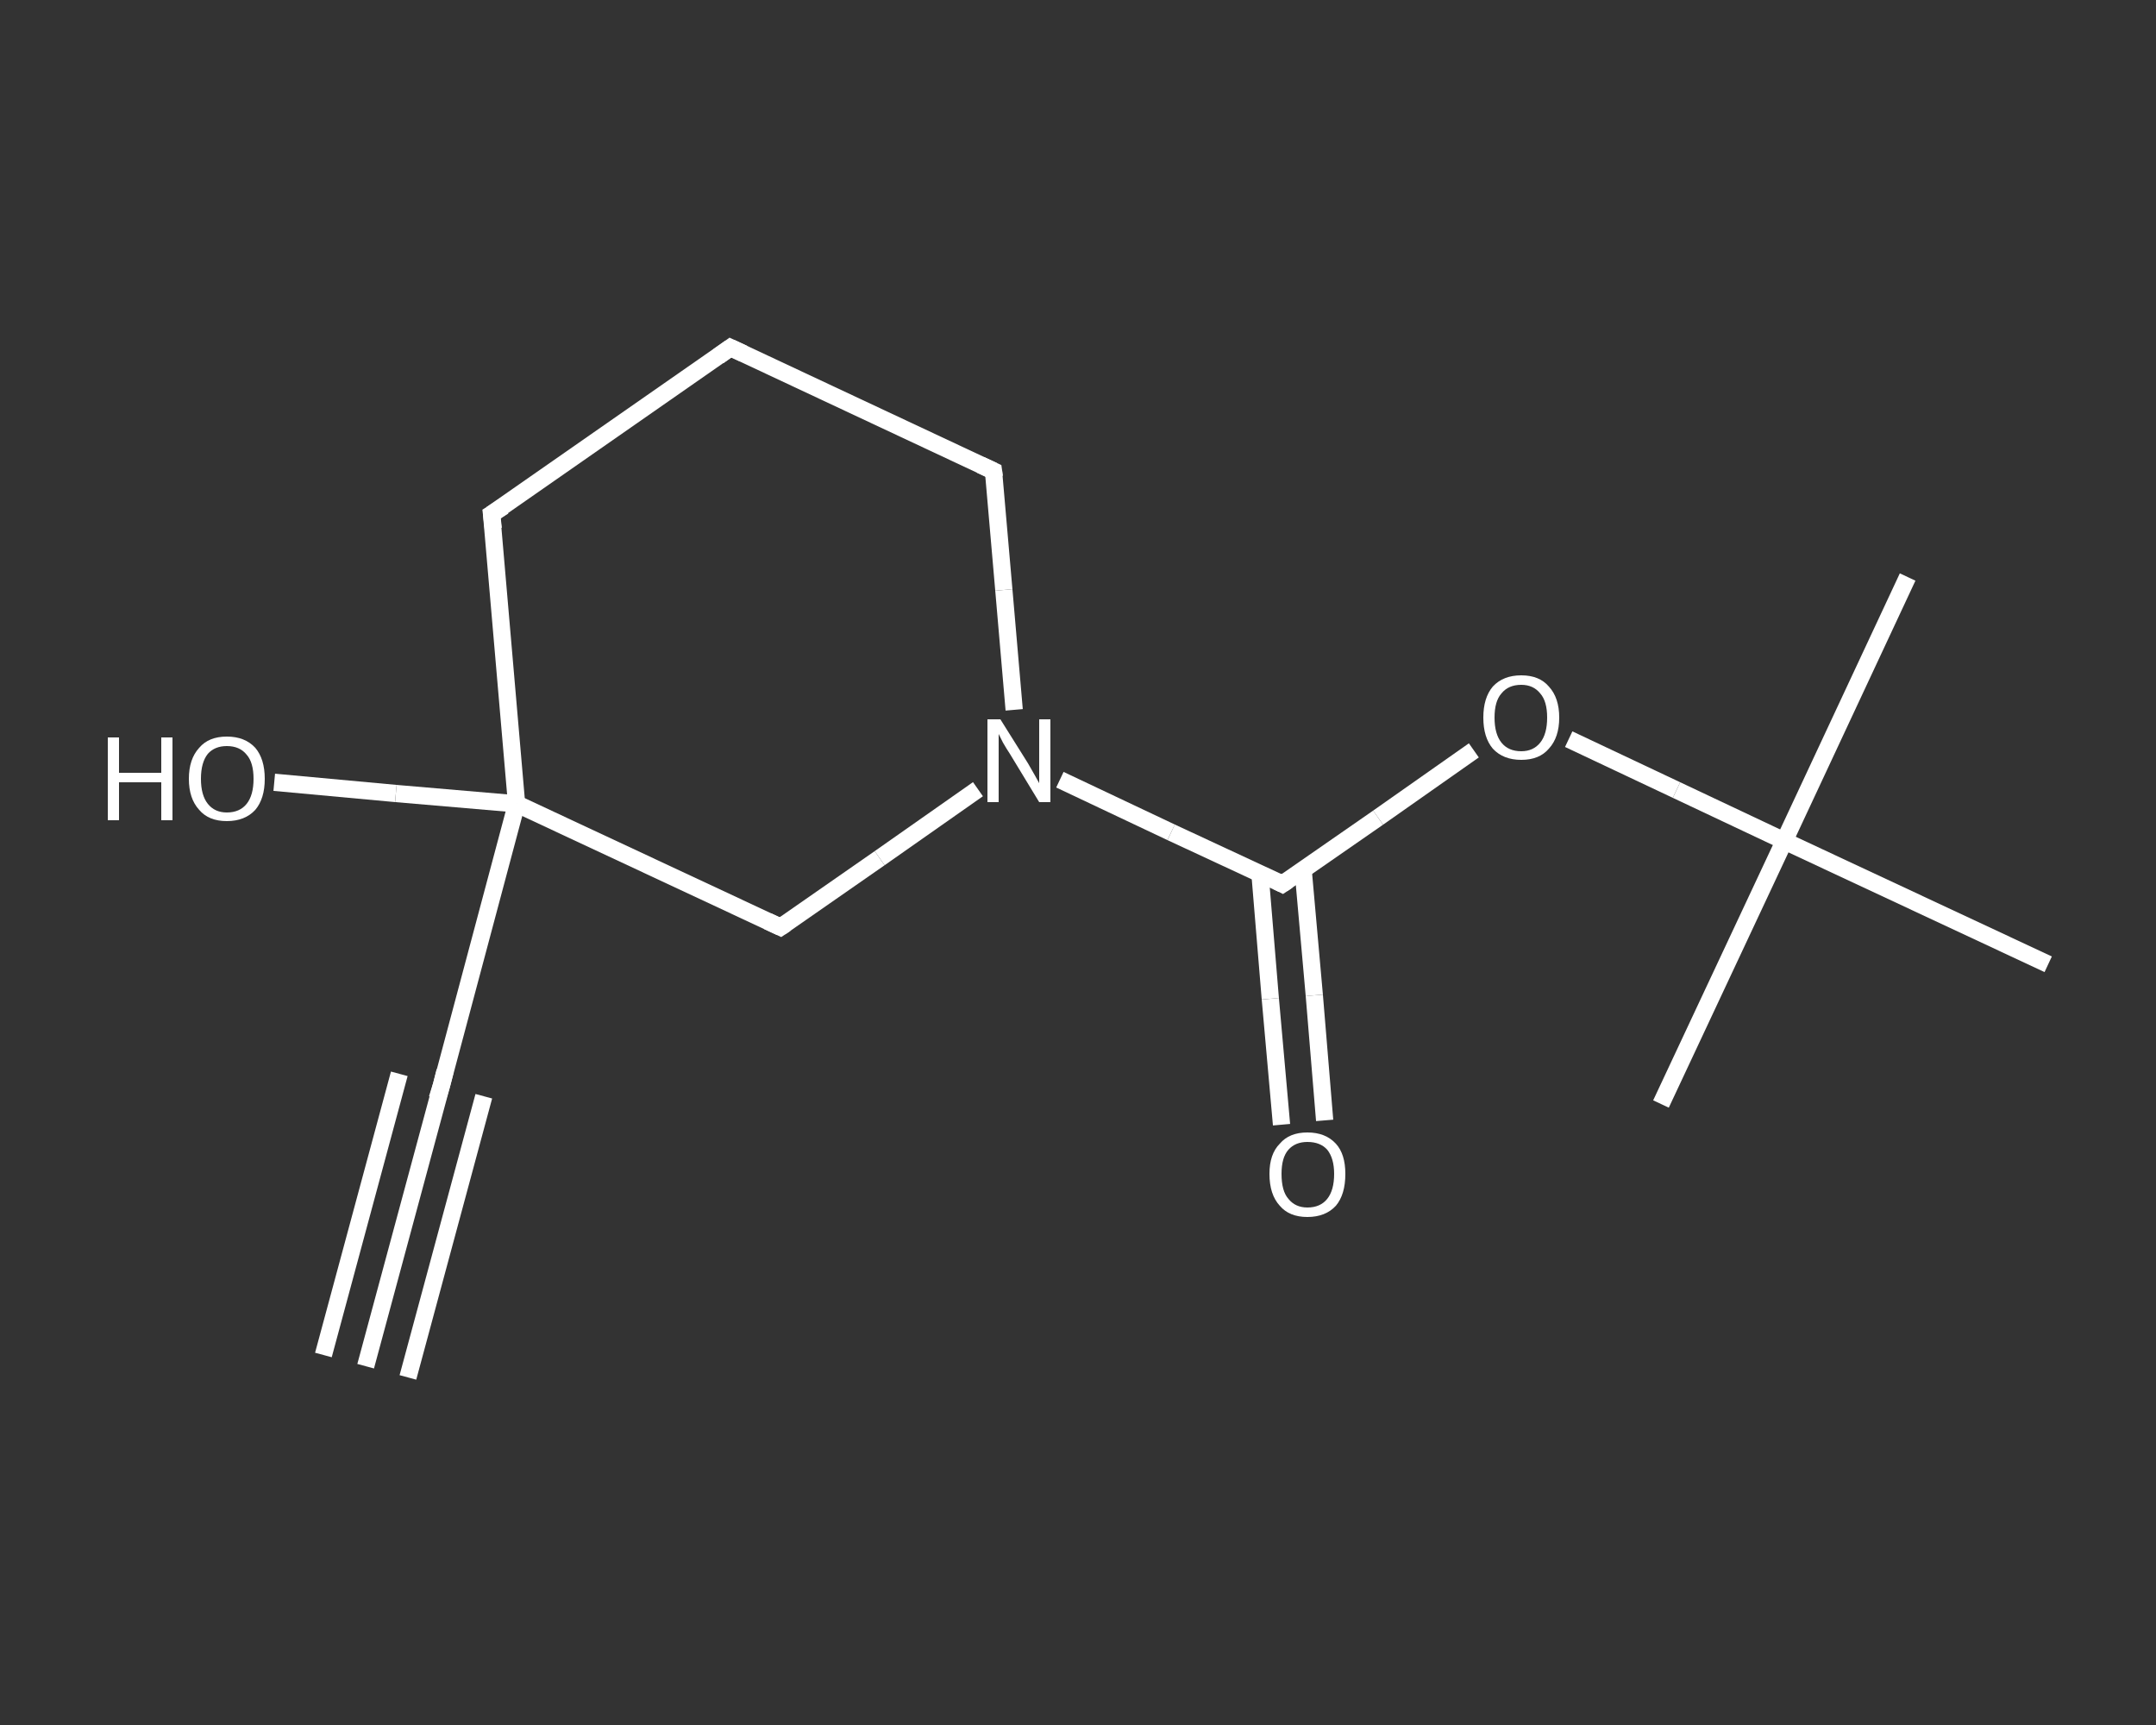 <?xml version='1.0' encoding='iso-8859-1'?>
<svg version='1.1' baseProfile='full'
              xmlns='http://www.w3.org/2000/svg'
                      xmlns:rdkit='http://www.rdkit.org/xml'
                      xmlns:xlink='http://www.w3.org/1999/xlink'
                  xml:space='preserve'
width='250px' height='200px' viewBox='0 0 250 200'>
<rect x="0" y="0" width="250" height="200" fill="#333333" stroke="none"/>
<!-- END OF HEADER -->
<rect style='opacity:1.0;fill:transparent;stroke:none' width='250.0' height='200.0' x='0.0' y='0.0'> </rect>
<path class='bond-0 atom-0 atom-1' d='M 42.4,158.4 L 51.2,125.8' style='fill:none;fill-rule:evenodd;stroke:#FFFFFF;stroke-width:2.0px;stroke-linecap:butt;stroke-linejoin:miter;stroke-opacity:1' />
<path class='bond-0 atom-0 atom-1' d='M 37.5,157.1 L 46.3,124.5' style='fill:none;fill-rule:evenodd;stroke:#FFFFFF;stroke-width:2.0px;stroke-linecap:butt;stroke-linejoin:miter;stroke-opacity:1' />
<path class='bond-0 atom-0 atom-1' d='M 47.3,159.7 L 56.1,127.1' style='fill:none;fill-rule:evenodd;stroke:#FFFFFF;stroke-width:2.0px;stroke-linecap:butt;stroke-linejoin:miter;stroke-opacity:1' />
<path class='bond-1 atom-1 atom-2' d='M 51.2,125.8 L 59.9,93.2' style='fill:none;fill-rule:evenodd;stroke:#FFFFFF;stroke-width:2.0px;stroke-linecap:butt;stroke-linejoin:miter;stroke-opacity:1' />
<path class='bond-2 atom-2 atom-3' d='M 59.9,93.2 L 45.9,92.0' style='fill:none;fill-rule:evenodd;stroke:#FFFFFF;stroke-width:2.0px;stroke-linecap:butt;stroke-linejoin:miter;stroke-opacity:1' />
<path class='bond-2 atom-2 atom-3' d='M 45.9,92.0 L 31.8,90.7' style='fill:none;fill-rule:evenodd;stroke:#FFFFFF;stroke-width:2.0px;stroke-linecap:butt;stroke-linejoin:miter;stroke-opacity:1' />
<path class='bond-3 atom-2 atom-4' d='M 59.9,93.2 L 57.0,59.6' style='fill:none;fill-rule:evenodd;stroke:#FFFFFF;stroke-width:2.0px;stroke-linecap:butt;stroke-linejoin:miter;stroke-opacity:1' />
<path class='bond-4 atom-4 atom-5' d='M 57.0,59.6 L 84.7,40.3' style='fill:none;fill-rule:evenodd;stroke:#FFFFFF;stroke-width:2.0px;stroke-linecap:butt;stroke-linejoin:miter;stroke-opacity:1' />
<path class='bond-5 atom-5 atom-6' d='M 84.7,40.3 L 115.2,54.6' style='fill:none;fill-rule:evenodd;stroke:#FFFFFF;stroke-width:2.0px;stroke-linecap:butt;stroke-linejoin:miter;stroke-opacity:1' />
<path class='bond-6 atom-6 atom-7' d='M 115.2,54.6 L 116.4,68.4' style='fill:none;fill-rule:evenodd;stroke:#FFFFFF;stroke-width:2.0px;stroke-linecap:butt;stroke-linejoin:miter;stroke-opacity:1' />
<path class='bond-6 atom-6 atom-7' d='M 116.4,68.4 L 117.6,82.3' style='fill:none;fill-rule:evenodd;stroke:#FFFFFF;stroke-width:2.0px;stroke-linecap:butt;stroke-linejoin:miter;stroke-opacity:1' />
<path class='bond-7 atom-7 atom-8' d='M 122.9,90.4 L 135.8,96.5' style='fill:none;fill-rule:evenodd;stroke:#FFFFFF;stroke-width:2.0px;stroke-linecap:butt;stroke-linejoin:miter;stroke-opacity:1' />
<path class='bond-7 atom-7 atom-8' d='M 135.8,96.5 L 148.7,102.5' style='fill:none;fill-rule:evenodd;stroke:#FFFFFF;stroke-width:2.0px;stroke-linecap:butt;stroke-linejoin:miter;stroke-opacity:1' />
<path class='bond-8 atom-8 atom-9' d='M 146.1,101.3 L 147.3,115.8' style='fill:none;fill-rule:evenodd;stroke:#FFFFFF;stroke-width:2.0px;stroke-linecap:butt;stroke-linejoin:miter;stroke-opacity:1' />
<path class='bond-8 atom-8 atom-9' d='M 147.3,115.8 L 148.6,130.4' style='fill:none;fill-rule:evenodd;stroke:#FFFFFF;stroke-width:2.0px;stroke-linecap:butt;stroke-linejoin:miter;stroke-opacity:1' />
<path class='bond-8 atom-8 atom-9' d='M 151.1,100.8 L 152.4,115.4' style='fill:none;fill-rule:evenodd;stroke:#FFFFFF;stroke-width:2.0px;stroke-linecap:butt;stroke-linejoin:miter;stroke-opacity:1' />
<path class='bond-8 atom-8 atom-9' d='M 152.4,115.4 L 153.6,129.9' style='fill:none;fill-rule:evenodd;stroke:#FFFFFF;stroke-width:2.0px;stroke-linecap:butt;stroke-linejoin:miter;stroke-opacity:1' />
<path class='bond-9 atom-8 atom-10' d='M 148.7,102.5 L 159.8,94.8' style='fill:none;fill-rule:evenodd;stroke:#FFFFFF;stroke-width:2.0px;stroke-linecap:butt;stroke-linejoin:miter;stroke-opacity:1' />
<path class='bond-9 atom-8 atom-10' d='M 159.8,94.8 L 170.9,87.0' style='fill:none;fill-rule:evenodd;stroke:#FFFFFF;stroke-width:2.0px;stroke-linecap:butt;stroke-linejoin:miter;stroke-opacity:1' />
<path class='bond-10 atom-10 atom-11' d='M 181.9,85.7 L 194.4,91.6' style='fill:none;fill-rule:evenodd;stroke:#FFFFFF;stroke-width:2.0px;stroke-linecap:butt;stroke-linejoin:miter;stroke-opacity:1' />
<path class='bond-10 atom-10 atom-11' d='M 194.4,91.6 L 206.9,97.5' style='fill:none;fill-rule:evenodd;stroke:#FFFFFF;stroke-width:2.0px;stroke-linecap:butt;stroke-linejoin:miter;stroke-opacity:1' />
<path class='bond-11 atom-11 atom-12' d='M 206.9,97.5 L 221.2,66.9' style='fill:none;fill-rule:evenodd;stroke:#FFFFFF;stroke-width:2.0px;stroke-linecap:butt;stroke-linejoin:miter;stroke-opacity:1' />
<path class='bond-12 atom-11 atom-13' d='M 206.9,97.5 L 192.6,128.0' style='fill:none;fill-rule:evenodd;stroke:#FFFFFF;stroke-width:2.0px;stroke-linecap:butt;stroke-linejoin:miter;stroke-opacity:1' />
<path class='bond-13 atom-11 atom-14' d='M 206.9,97.5 L 237.5,111.8' style='fill:none;fill-rule:evenodd;stroke:#FFFFFF;stroke-width:2.0px;stroke-linecap:butt;stroke-linejoin:miter;stroke-opacity:1' />
<path class='bond-14 atom-7 atom-15' d='M 113.4,91.5 L 102.0,99.5' style='fill:none;fill-rule:evenodd;stroke:#FFFFFF;stroke-width:2.0px;stroke-linecap:butt;stroke-linejoin:miter;stroke-opacity:1' />
<path class='bond-14 atom-7 atom-15' d='M 102.0,99.5 L 90.5,107.5' style='fill:none;fill-rule:evenodd;stroke:#FFFFFF;stroke-width:2.0px;stroke-linecap:butt;stroke-linejoin:miter;stroke-opacity:1' />
<path class='bond-15 atom-15 atom-2' d='M 90.5,107.5 L 59.9,93.2' style='fill:none;fill-rule:evenodd;stroke:#FFFFFF;stroke-width:2.0px;stroke-linecap:butt;stroke-linejoin:miter;stroke-opacity:1' />
<path d='M 50.7,127.4 L 51.2,125.8 L 51.6,124.2' style='fill:none;stroke:#FFFFFF;stroke-width:2.0px;stroke-linecap:butt;stroke-linejoin:miter;stroke-opacity:1;' />
<path d='M 57.2,61.3 L 57.0,59.6 L 58.4,58.7' style='fill:none;stroke:#FFFFFF;stroke-width:2.0px;stroke-linecap:butt;stroke-linejoin:miter;stroke-opacity:1;' />
<path d='M 83.3,41.3 L 84.7,40.3 L 86.2,41.0' style='fill:none;stroke:#FFFFFF;stroke-width:2.0px;stroke-linecap:butt;stroke-linejoin:miter;stroke-opacity:1;' />
<path d='M 113.7,53.9 L 115.2,54.6 L 115.3,55.3' style='fill:none;stroke:#FFFFFF;stroke-width:2.0px;stroke-linecap:butt;stroke-linejoin:miter;stroke-opacity:1;' />
<path d='M 148.1,102.2 L 148.7,102.5 L 149.3,102.1' style='fill:none;stroke:#FFFFFF;stroke-width:2.0px;stroke-linecap:butt;stroke-linejoin:miter;stroke-opacity:1;' />
<path d='M 91.1,107.1 L 90.5,107.5 L 89.0,106.8' style='fill:none;stroke:#FFFFFF;stroke-width:2.0px;stroke-linecap:butt;stroke-linejoin:miter;stroke-opacity:1;' />
<path class='atom-3' d='M 12.5 85.5
L 13.8 85.5
L 13.8 89.6
L 18.7 89.6
L 18.7 85.5
L 20.0 85.5
L 20.0 95.1
L 18.7 95.1
L 18.7 90.7
L 13.8 90.7
L 13.8 95.1
L 12.5 95.1
L 12.5 85.5
' fill='#FFFFFF'/>
<path class='atom-3' d='M 21.9 90.3
Q 21.9 88.0, 23.1 86.7
Q 24.2 85.4, 26.3 85.4
Q 28.4 85.4, 29.6 86.7
Q 30.7 88.0, 30.7 90.3
Q 30.7 92.6, 29.6 93.9
Q 28.4 95.2, 26.3 95.2
Q 24.2 95.2, 23.1 93.9
Q 21.9 92.6, 21.9 90.3
M 26.3 94.2
Q 27.8 94.2, 28.6 93.2
Q 29.4 92.2, 29.4 90.3
Q 29.4 88.4, 28.6 87.5
Q 27.8 86.5, 26.3 86.5
Q 24.9 86.5, 24.1 87.4
Q 23.3 88.4, 23.3 90.3
Q 23.3 92.2, 24.1 93.2
Q 24.9 94.2, 26.3 94.2
' fill='#FFFFFF'/>
<path class='atom-7' d='M 116.0 83.4
L 119.2 88.5
Q 119.5 89.0, 120.0 89.9
Q 120.5 90.8, 120.5 90.8
L 120.5 83.4
L 121.8 83.4
L 121.8 93.0
L 120.5 93.0
L 117.1 87.4
Q 116.7 86.8, 116.3 86.1
Q 115.9 85.3, 115.8 85.1
L 115.8 93.0
L 114.5 93.0
L 114.5 83.4
L 116.0 83.4
' fill='#FFFFFF'/>
<path class='atom-9' d='M 147.2 136.1
Q 147.2 133.8, 148.4 132.6
Q 149.5 131.3, 151.6 131.3
Q 153.7 131.3, 154.9 132.6
Q 156.0 133.8, 156.0 136.1
Q 156.0 138.5, 154.9 139.8
Q 153.7 141.1, 151.6 141.1
Q 149.5 141.1, 148.4 139.8
Q 147.2 138.5, 147.2 136.1
M 151.6 140.0
Q 153.1 140.0, 153.9 139.0
Q 154.7 138.0, 154.7 136.1
Q 154.7 134.3, 153.9 133.3
Q 153.1 132.4, 151.6 132.4
Q 150.2 132.4, 149.4 133.3
Q 148.6 134.2, 148.6 136.1
Q 148.6 138.1, 149.4 139.0
Q 150.2 140.0, 151.6 140.0
' fill='#FFFFFF'/>
<path class='atom-10' d='M 172.0 83.2
Q 172.0 80.9, 173.1 79.6
Q 174.3 78.3, 176.4 78.3
Q 178.5 78.3, 179.6 79.6
Q 180.8 80.9, 180.8 83.2
Q 180.8 85.5, 179.6 86.8
Q 178.5 88.1, 176.4 88.1
Q 174.3 88.1, 173.1 86.8
Q 172.0 85.5, 172.0 83.2
M 176.4 87.1
Q 177.8 87.1, 178.6 86.1
Q 179.4 85.1, 179.4 83.2
Q 179.4 81.3, 178.6 80.4
Q 177.8 79.4, 176.4 79.4
Q 174.9 79.4, 174.1 80.4
Q 173.3 81.3, 173.3 83.2
Q 173.3 85.1, 174.1 86.1
Q 174.9 87.1, 176.4 87.1
' fill='#FFFFFF'/>
</svg>
